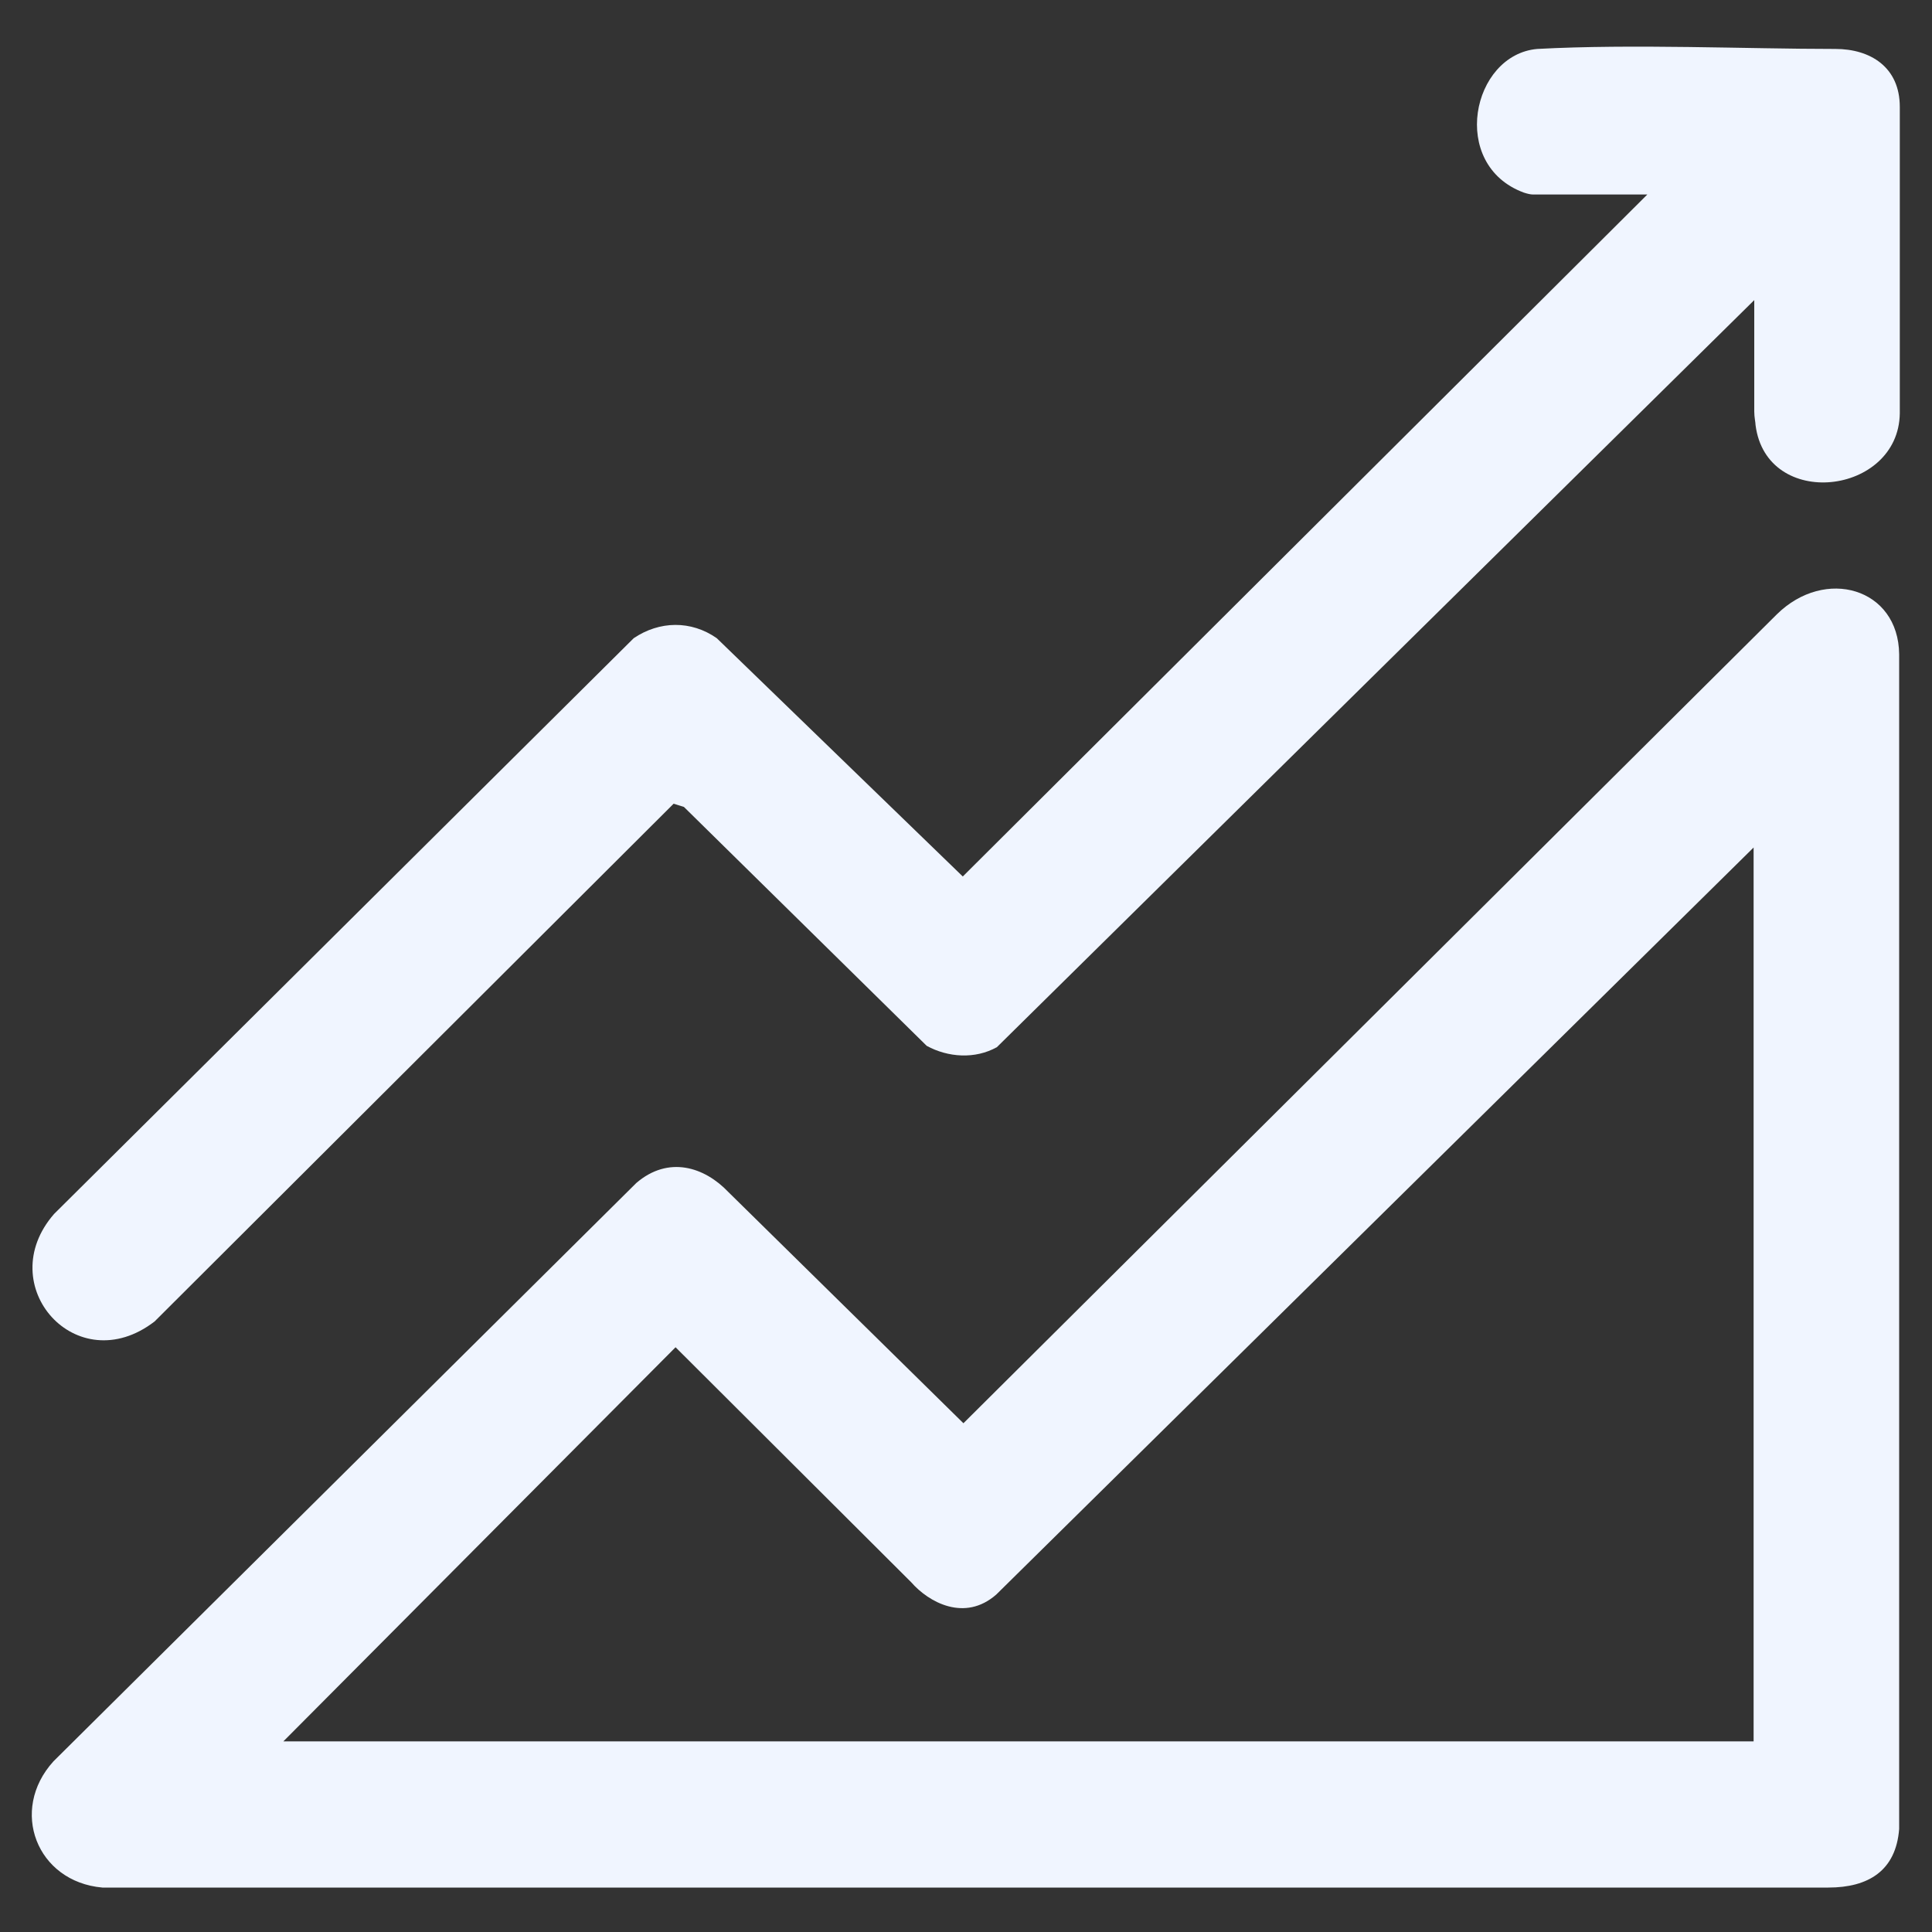 <?xml version="1.0" encoding="UTF-8"?>
<svg id="Layer_1" data-name="Layer 1" xmlns="http://www.w3.org/2000/svg" width="30" height="30" viewBox="0 0 30 30">
  <rect x="0" y="0" width="30" height="30" fill="#333333" stroke="none"/>
  <defs>
    <style>
      .cls-1 {
        fill: #f0f5ff;
      }
    </style>
  </defs>
  <path class="cls-1" d="M27.6,9.53l-12.64,12.57-3.65-3.59c-.37-.39-.93-.57-1.43-.14L.83,27.35c-.69.76-.26,1.87.76,1.96h26.8c.62,0,1.05-.26,1.1-.91V10.16c-.01-1.03-1.15-1.36-1.9-.62ZM27.23,27.04H4.4l6.09-6.12,3.66,3.65c.27.31.83.62,1.32.19l11.76-11.6v13.88Z"/>
  <path class="cls-1" d="M28.5.76c-1.39,0-3.14-.08-4.63,0-1.02.09-1.37,1.8-.21,2.23.06.02.11.03.14.03h1.78l-10.63,10.59-3.82-3.7c-.4-.28-.89-.27-1.29,0L.84,18.85c-.97,1.11.35,2.6,1.56,1.67l8.06-8.04.16.05,3.77,3.71c.33.18.75.21,1.09.02l11.76-11.6v1.73c0,.09.02.17.02.21.17,1.33,2.22,1.09,2.24-.18V1.66c0-.62-.46-.9-1-.9Z"/>
</svg>